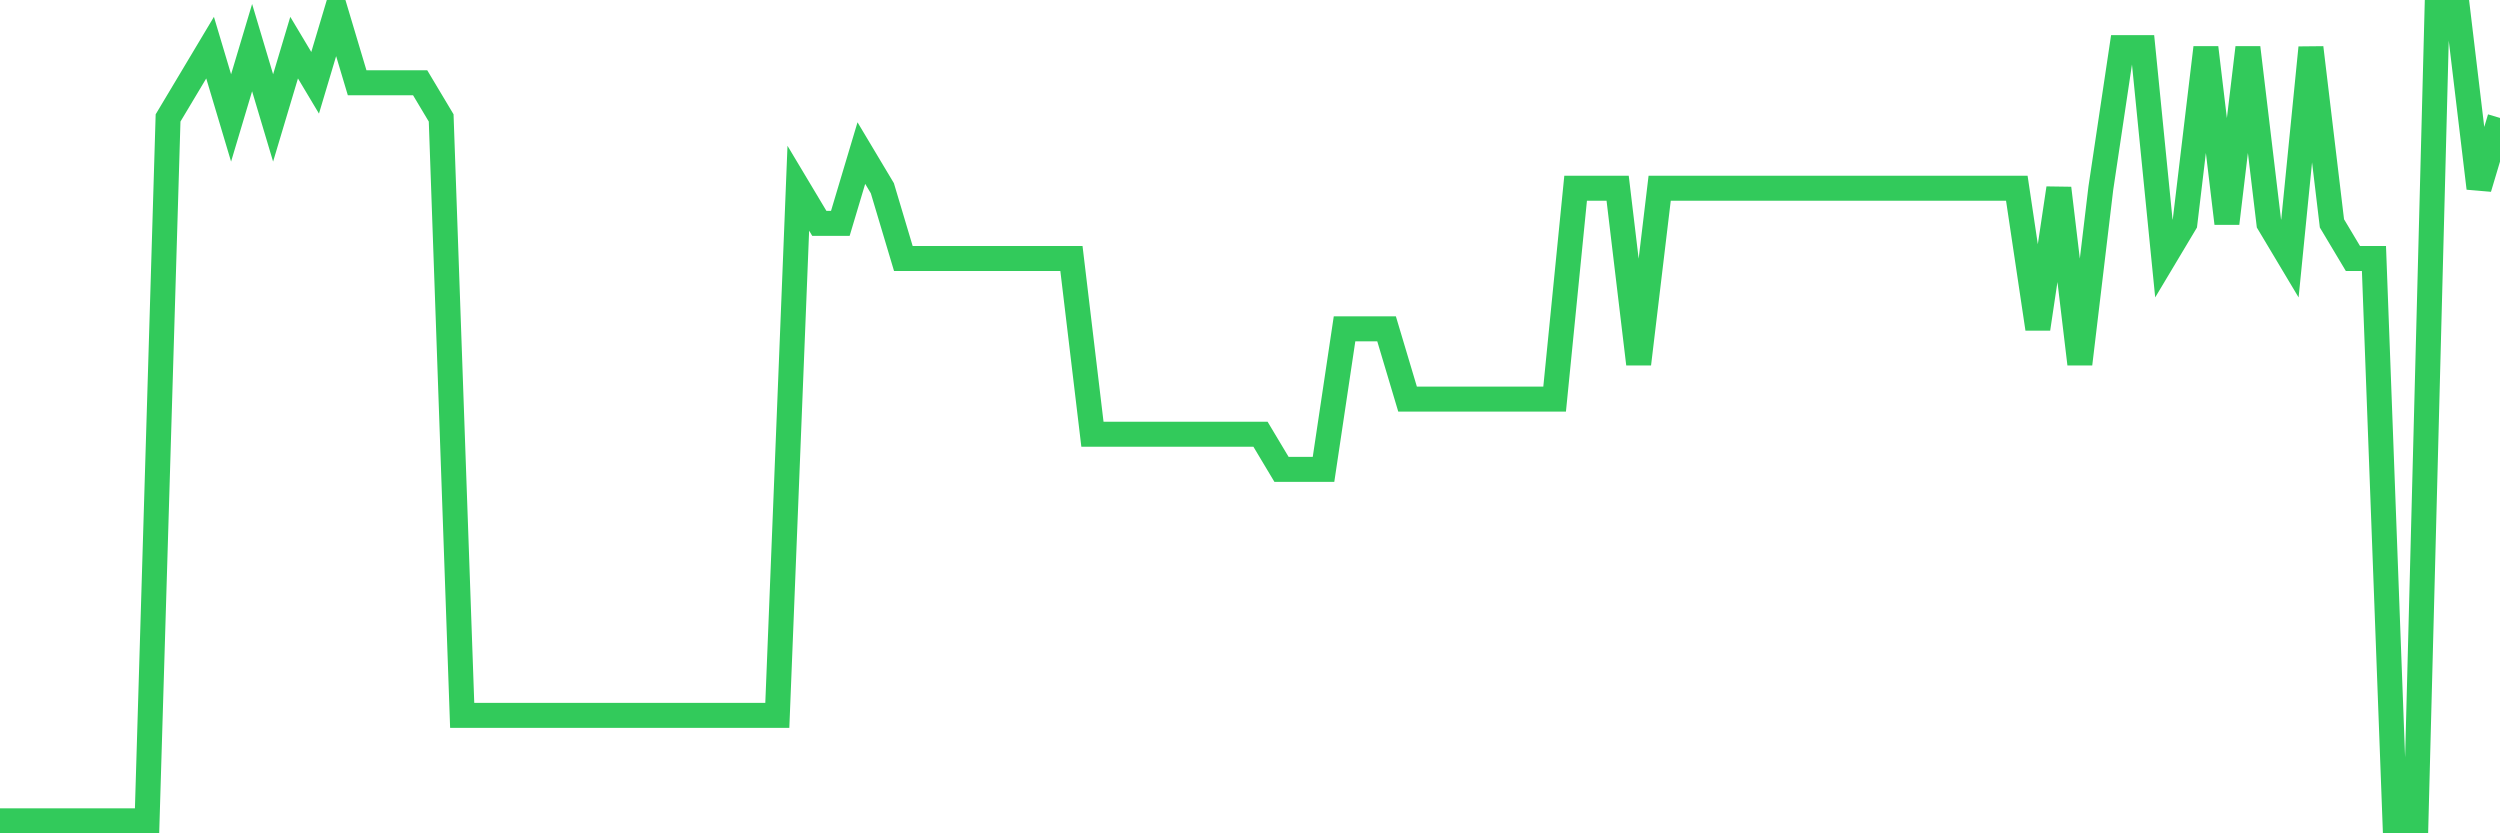 <svg
  xmlns="http://www.w3.org/2000/svg"
  xmlns:xlink="http://www.w3.org/1999/xlink"
  width="120"
  height="40"
  viewBox="0 0 120 40"
  preserveAspectRatio="none"
>
  <polyline
    points="0,39.4 1.008,39.4 2.017,39.4 3.025,39.4 4.034,39.4 5.042,39.4 6.05,39.4 7.059,39.4 8.067,5.661 9.076,3.974 10.084,2.287 11.092,5.661 12.101,2.287 13.109,5.661 14.118,2.287 15.126,3.974 16.134,0.6 17.143,3.974 18.151,3.974 19.16,3.974 20.168,3.974 21.176,5.661 22.185,34.339 23.193,34.339 24.202,34.339 25.21,34.339 26.218,34.339 27.227,34.339 28.235,34.339 29.244,34.339 30.252,34.339 31.261,34.339 32.269,34.339 33.277,34.339 34.286,34.339 35.294,34.339 36.303,34.339 37.311,34.339 38.319,9.035 39.328,10.722 40.336,10.722 41.345,7.348 42.353,9.035 43.361,12.409 44.37,12.409 45.378,12.409 46.387,12.409 47.395,12.409 48.403,12.409 49.412,12.409 50.42,12.409 51.429,12.409 52.437,20.843 53.445,20.843 54.454,20.843 55.462,20.843 56.471,20.843 57.479,20.843 58.487,20.843 59.496,20.843 60.504,20.843 61.513,22.53 62.521,22.53 63.529,22.53 64.538,15.783 65.546,15.783 66.555,15.783 67.563,19.157 68.571,19.157 69.58,19.157 70.588,19.157 71.597,19.157 72.605,19.157 73.613,19.157 74.622,19.157 75.63,9.035 76.639,9.035 77.647,9.035 78.655,17.47 79.664,9.035 80.672,9.035 81.681,9.035 82.689,9.035 83.697,9.035 84.706,9.035 85.714,9.035 86.723,9.035 87.731,9.035 88.739,9.035 89.748,9.035 90.756,9.035 91.765,9.035 92.773,9.035 93.782,9.035 94.79,9.035 95.798,9.035 96.807,9.035 97.815,15.783 98.824,9.035 99.832,17.47 100.84,9.035 101.849,2.287 102.857,2.287 103.866,12.409 104.874,10.722 105.882,2.287 106.891,10.722 107.899,2.287 108.908,10.722 109.916,12.409 110.924,2.287 111.933,10.722 112.941,12.409 113.95,12.409 114.958,39.4 115.966,39.4 116.975,0.6 117.983,0.6 118.992,9.035 120,5.661"
    fill="none"
    stroke="#32ca5b"
    stroke-width="1.2"
  >
  </polyline>
</svg>